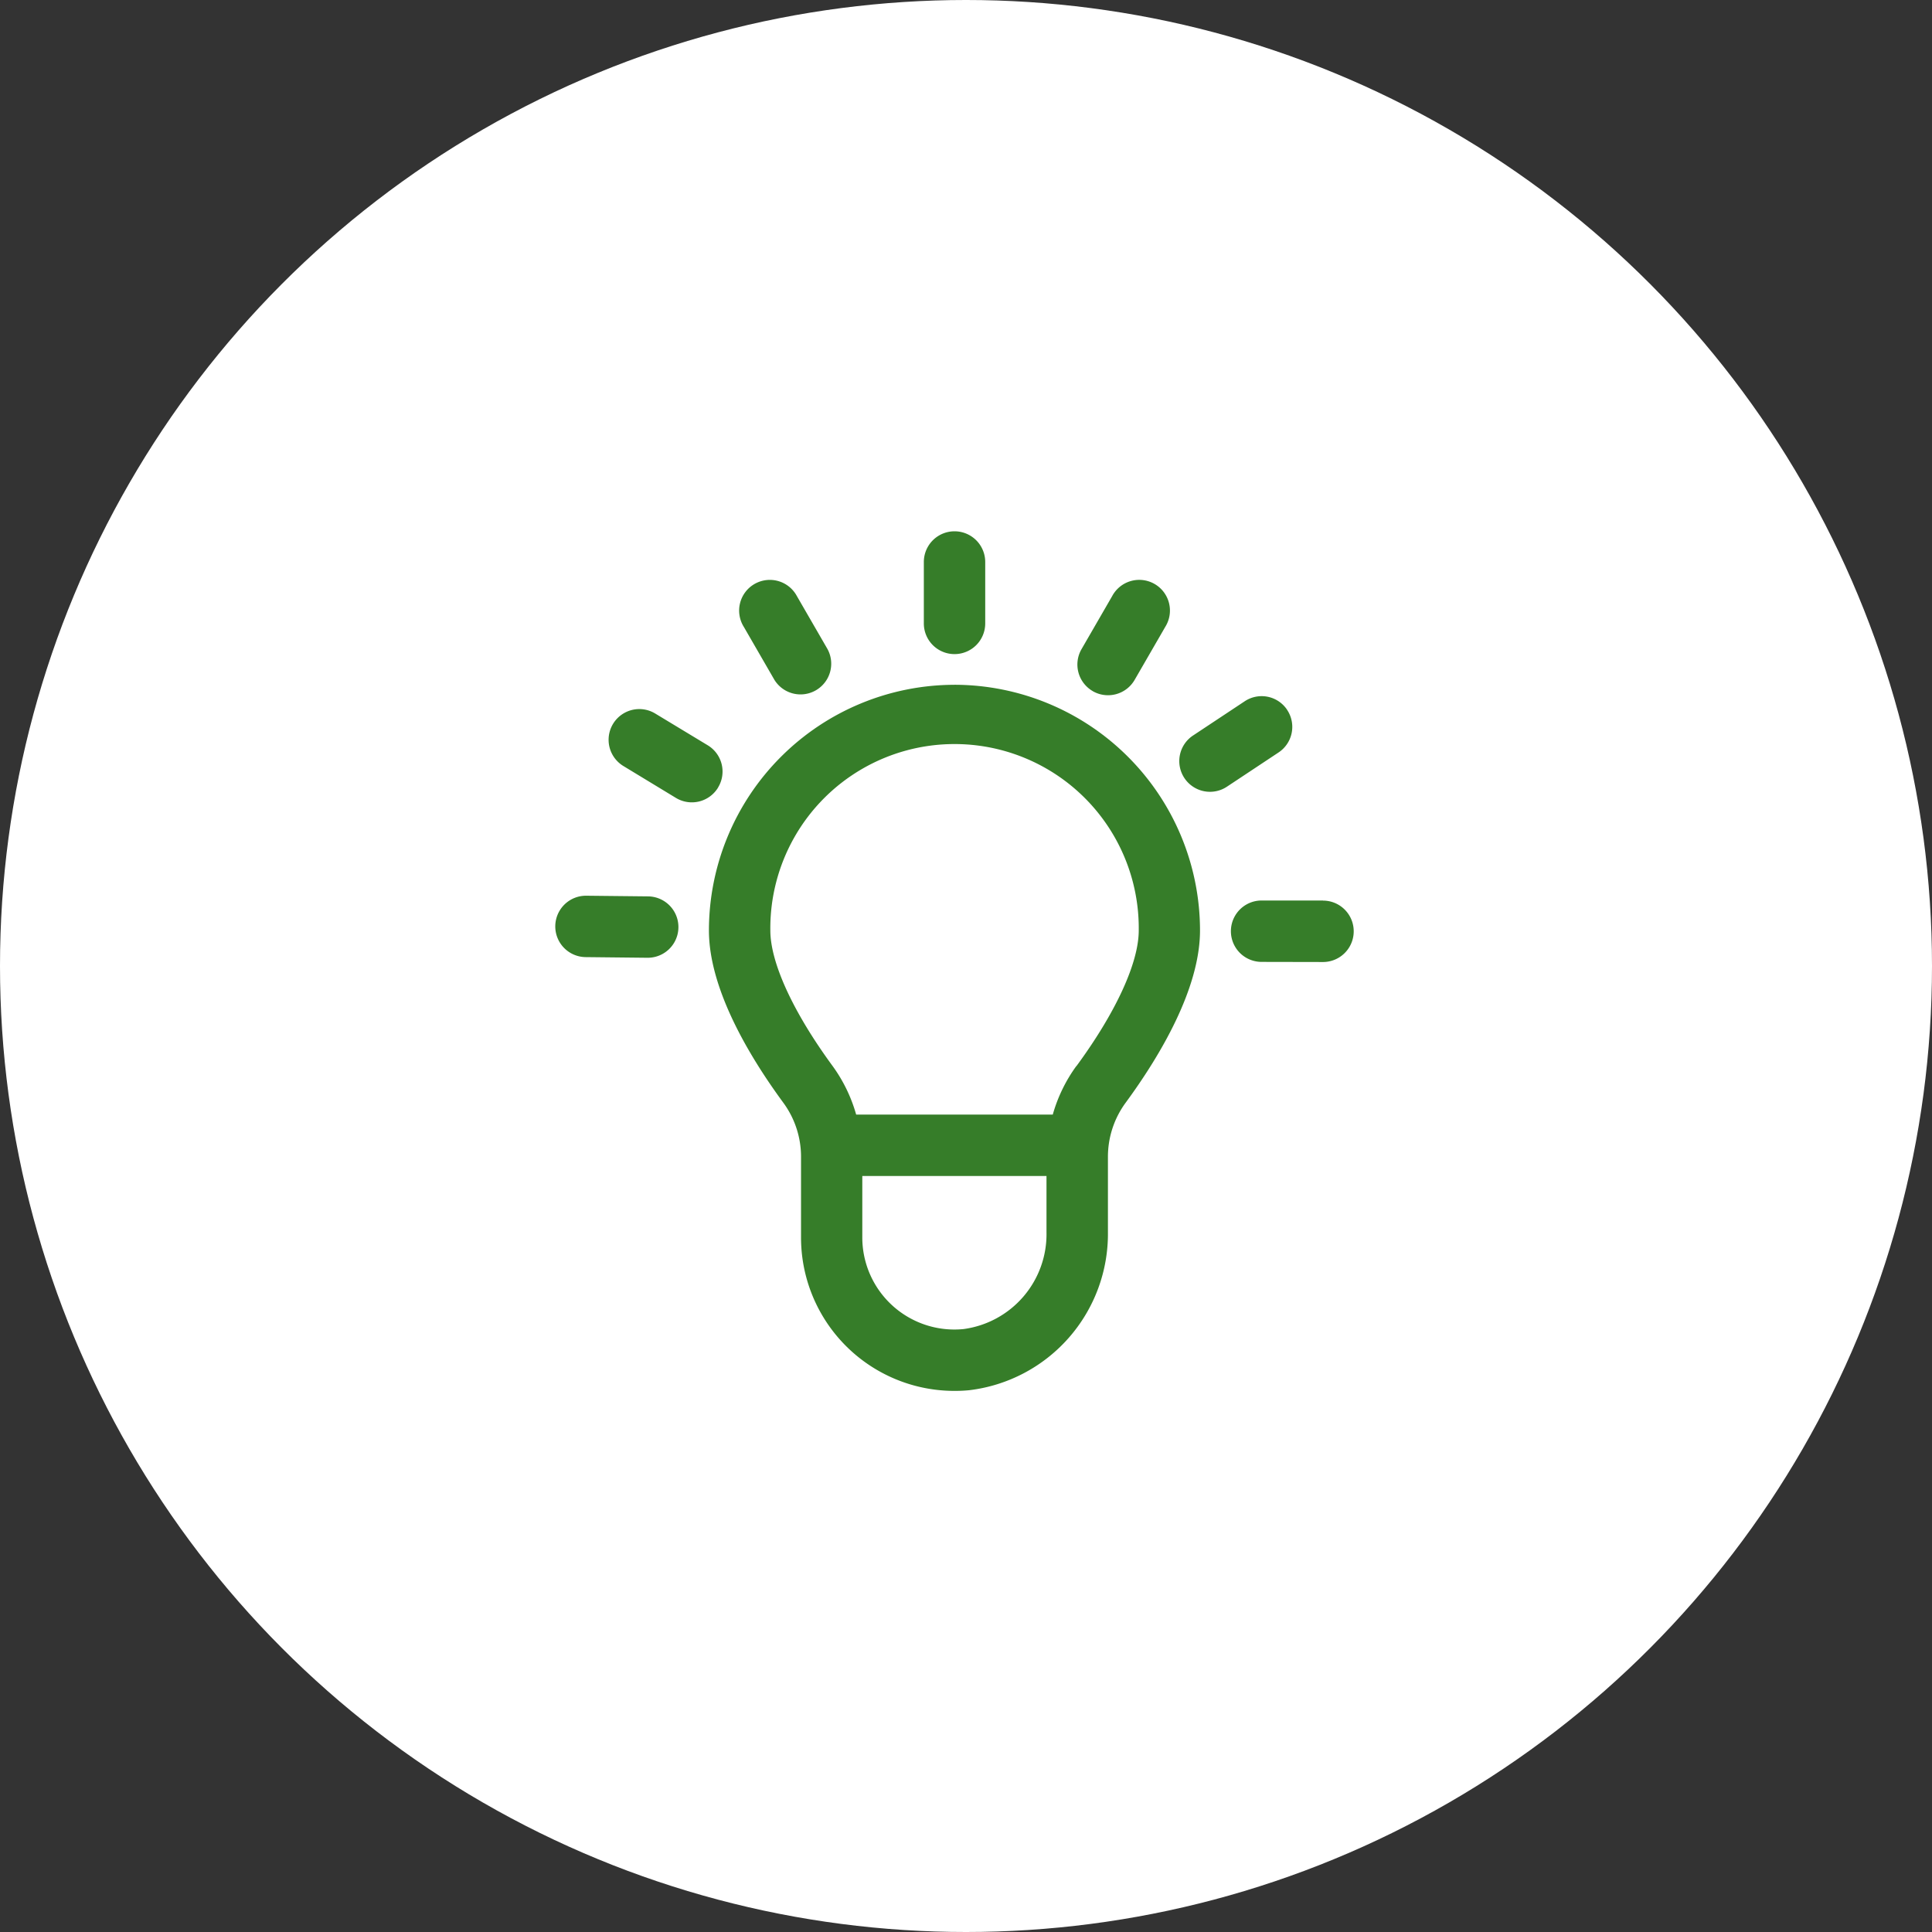 <svg xmlns="http://www.w3.org/2000/svg" xmlns:xlink="http://www.w3.org/1999/xlink" width="80" height="80" viewBox="0 0 80 80">
  <rect x="0" y="0" width="80" height="80" fill="#333333" stroke="none"/>
  <defs>
    <clipPath id="clip-path">
      <rect id="長方形_23744" data-name="長方形 23744" width="33.052" height="35.594" fill="#367d29"/>
    </clipPath>
  </defs>
  <g id="reason1" transform="translate(-134 -4911)">
    <circle id="楕円形_947" data-name="楕円形 947" cx="40" cy="40" r="40" transform="translate(134 4911)" fill="#fff"/>
    <g id="グループ_40089" data-name="グループ 40089" transform="translate(157 4933)">
      <g id="グループ_40088" data-name="グループ 40088" clip-path="url(#clip-path)">
        <path id="パス_61091" data-name="パス 61091" d="M55.338,45.177a10.182,10.182,0,0,0-10.17,10.17c0,2.427,1.671,5.214,3.073,7.125a3.778,3.778,0,0,1,.741,2.252V68.06a6.351,6.351,0,0,0,6.37,6.355c.2,0,.4-.009.6-.029a6.52,6.52,0,0,0,5.738-6.543v-3.12a3.782,3.782,0,0,1,.742-2.252c1.4-1.909,3.071-4.7,3.071-7.125a10.182,10.182,0,0,0-10.17-10.17m.377,26.679a3.813,3.813,0,0,1-4.191-3.8V65.517h7.627v2.326a3.963,3.963,0,0,1-3.436,4.012m4.67-10.889a6.341,6.341,0,0,0-.974,2.008H51.265a6.345,6.345,0,0,0-.973-2.008c-1.64-2.235-2.581-4.283-2.581-5.62a7.628,7.628,0,1,1,15.255,0c0,1.338-.94,3.387-2.58,5.62" transform="translate(-38.813 -38.821)" fill="#367d29"/>
        <path id="パス_61092" data-name="パス 61092" d="M109.686,5.085a1.27,1.27,0,0,0,1.271-1.271V1.271a1.271,1.271,0,1,0-2.542,0V3.814a1.27,1.27,0,0,0,1.271,1.271" transform="translate(-93.161)" fill="#367d29"/>
        <path id="パス_61093" data-name="パス 61093" d="M55.641,18.635a1.271,1.271,0,0,0,2.2-1.271l-1.271-2.2a1.271,1.271,0,1,0-2.2,1.271Z" transform="translate(-46.573 -12.482)" fill="#367d29"/>
        <path id="パス_61094" data-name="パス 61094" d="M20.177,55.566a1.27,1.27,0,0,0-.43-1.746l-2.175-1.315a1.271,1.271,0,0,0-1.316,2.175L18.431,56a1.271,1.271,0,0,0,1.746-.43" transform="translate(-13.442 -44.96)" fill="#367d29"/>
        <path id="パス_61095" data-name="パス 61095" d="M3.827,107.277l-2.543-.027H1.271a1.271,1.271,0,0,0-.014,2.542l2.543.027h.014a1.271,1.271,0,0,0,.014-2.542" transform="translate(0 -92.16)" fill="#367d29"/>
        <path id="パス_61096" data-name="パス 61096" d="M202.584,108.6l-2.543,0h0a1.271,1.271,0,0,0,0,2.542l2.543.005h0a1.271,1.271,0,0,0,0-2.543" transform="translate(-170.801 -93.312)" fill="#367d29"/>
        <path id="パス_61097" data-name="パス 61097" d="M188.182,49.08a1.267,1.267,0,0,0-1.762-.356L184.3,50.129a1.271,1.271,0,1,0,1.405,2.118l2.119-1.405a1.27,1.27,0,0,0,.356-1.762" transform="translate(-157.882 -41.684)" fill="#367d29"/>
        <path id="パス_61098" data-name="パス 61098" d="M154.223,19.1a1.272,1.272,0,0,0,1.737-.466l1.271-2.2a1.271,1.271,0,1,0-2.2-1.271l-1.271,2.2a1.271,1.271,0,0,0,.466,1.737" transform="translate(-131.977 -12.482)" fill="#367d29"/>
      </g>
    </g>
  </g>
</svg>
